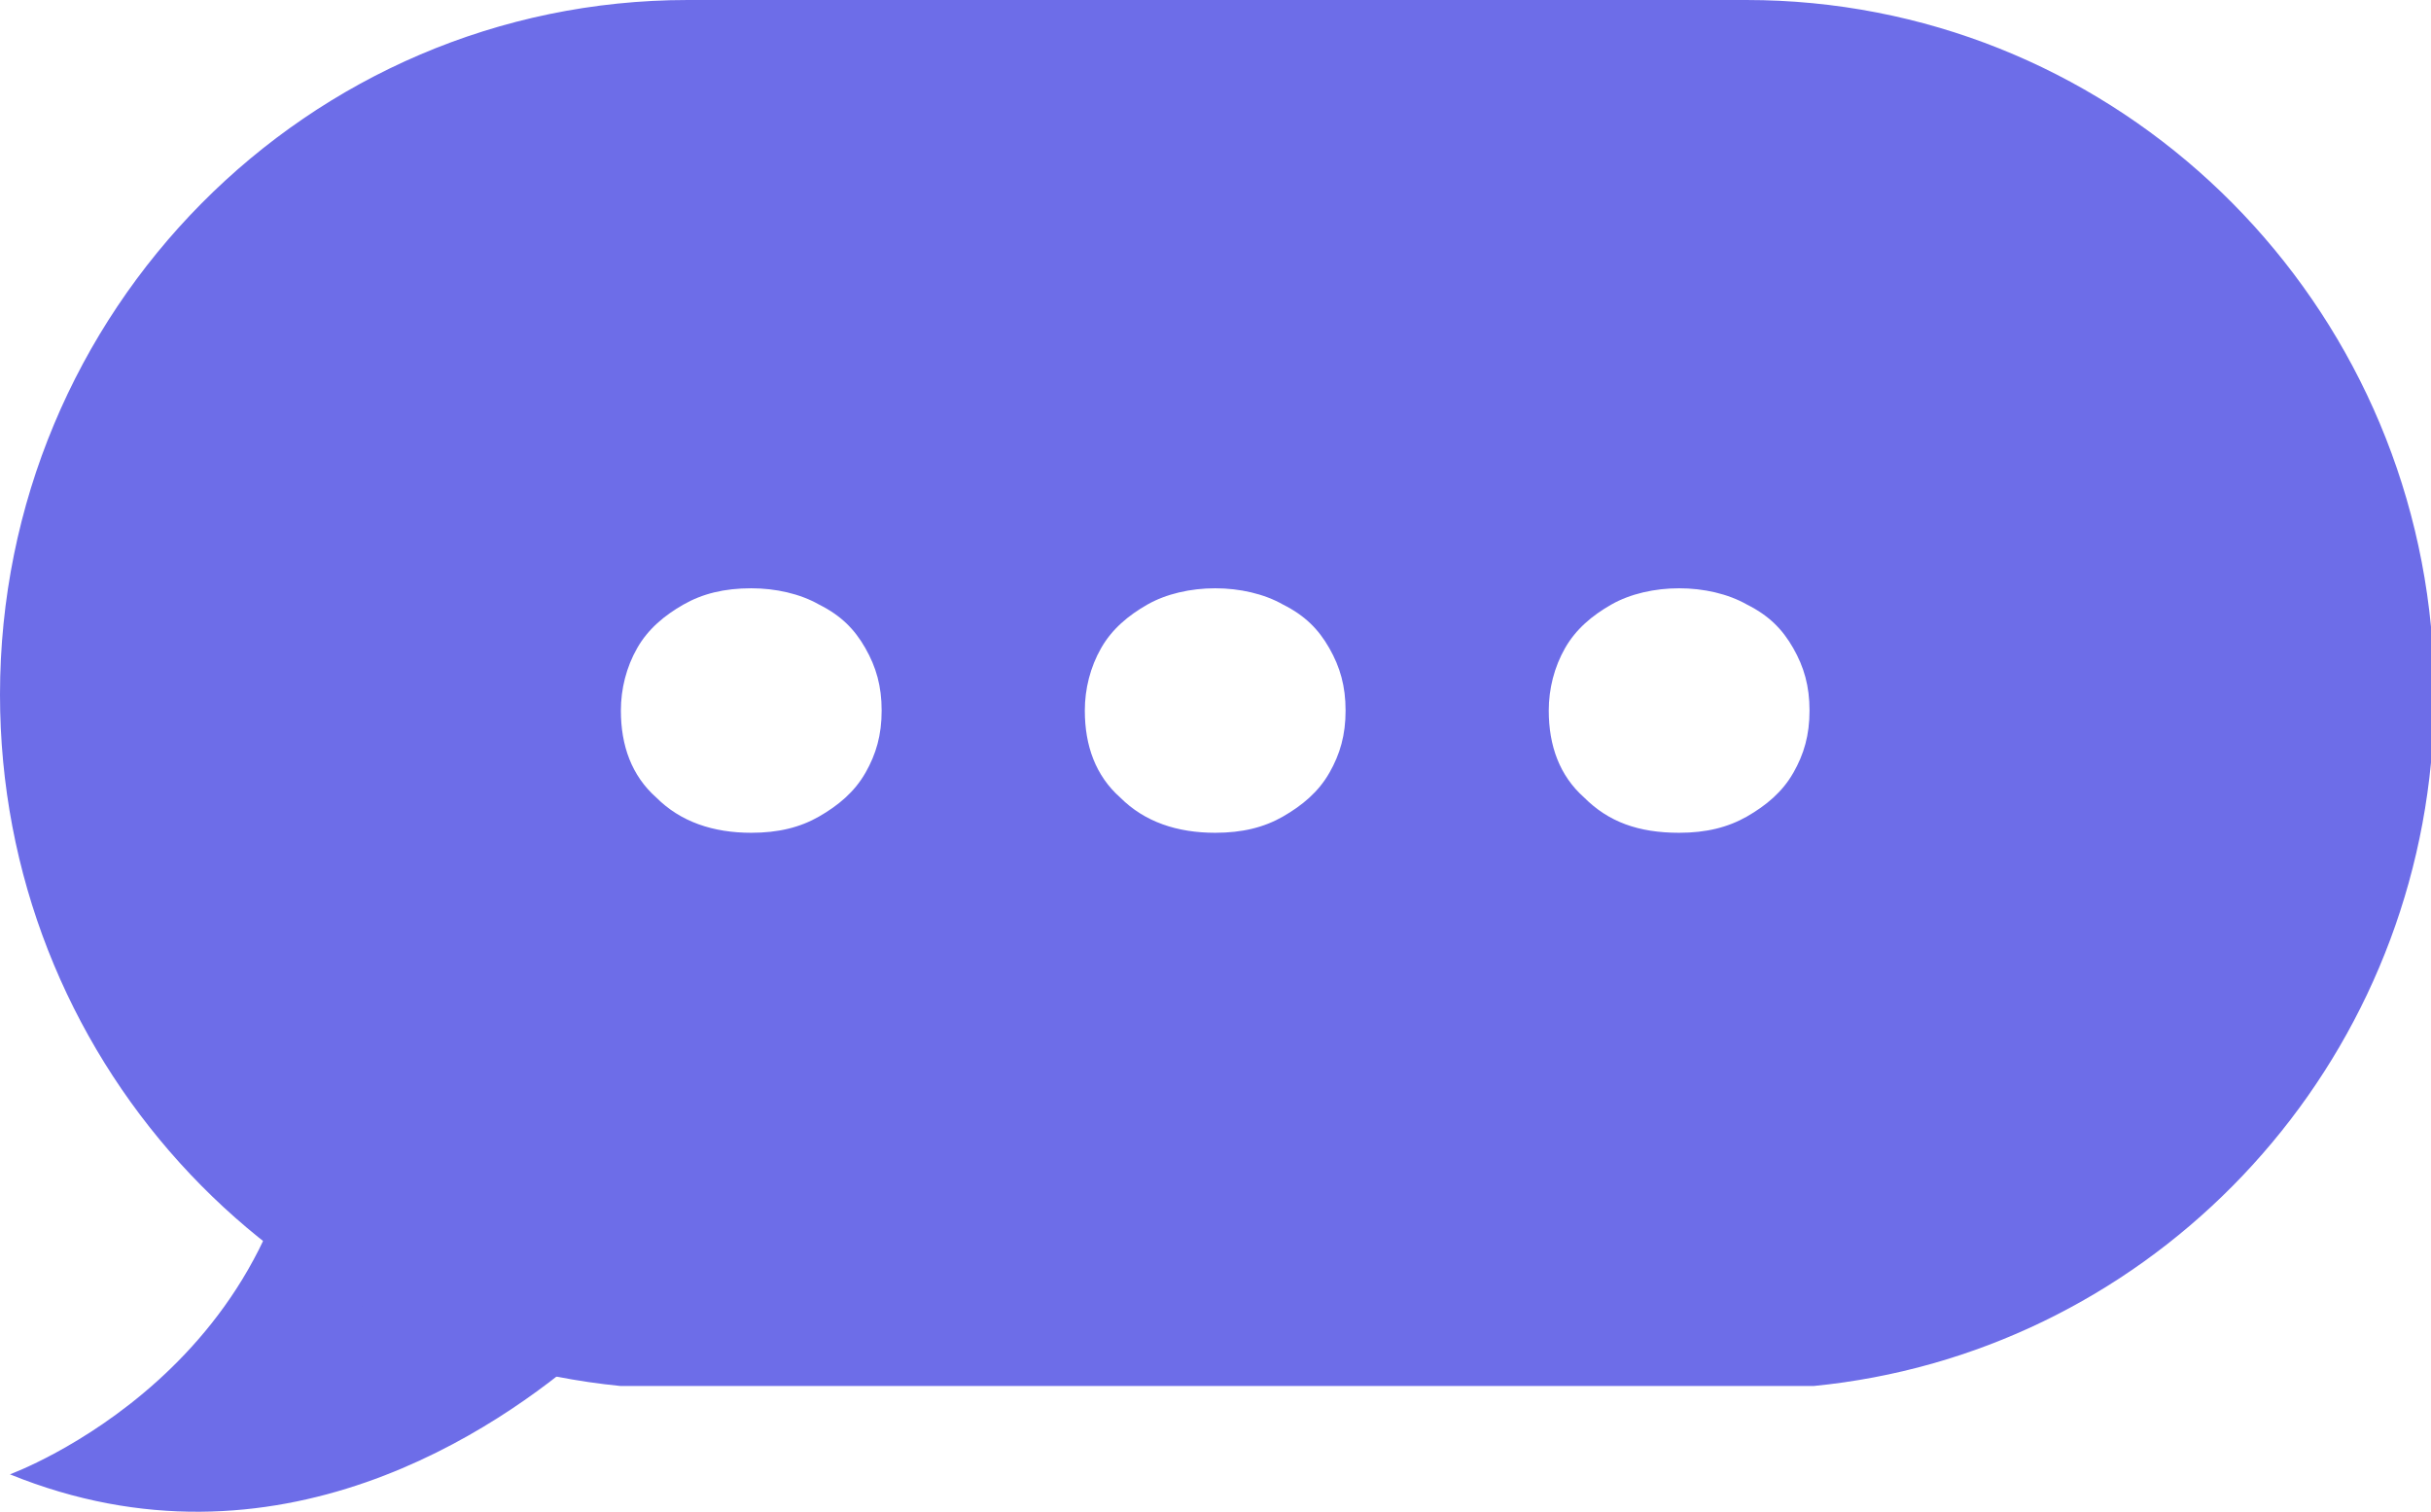 <svg xmlns="http://www.w3.org/2000/svg" id="Layer_2" data-name="Layer 2" viewBox="0 0 360.61 224.26"><defs><style>      .cls-1 {        fill: #6d6de8;        stroke-width: 0px;      }    </style></defs><g id="Layer_3" data-name="Layer 3"><g><path class="cls-1" d="m87.24,189.24l-42.01-33.61c0,47.17-43.76,63.08-43.76,63.08,39.58,16.09,72.49-6.76,85.77-18.37v-11.1Z"></path><path class="cls-1" d="m259.04,0H102.05C45.68,0,0,46.13,0,103.05c0,53.52,40.39,97.49,92.08,102.56h176.93c48.41-4.74,86.9-43.61,91.6-92.48v-20.15C355.59,40.79,312.05,0,259.04,0Zm-130.68,114.67c-1.61,2.82-4.03,4.83-6.85,6.45s-6.04,2.42-10.07,2.42c-5.64,0-10.48-1.61-14.1-5.24-3.63-3.22-5.24-7.66-5.24-12.89,0-3.22.81-6.45,2.42-9.27s4.03-4.84,6.85-6.45c2.82-1.61,6.04-2.42,10.07-2.42,3.63,0,7.25.81,10.07,2.42,3.22,1.61,5.24,3.63,6.85,6.45,1.61,2.82,2.42,5.64,2.42,9.27s-.81,6.45-2.42,9.27Zm68.82,0c-1.61,2.82-4.03,4.83-6.85,6.45s-6.04,2.42-10.07,2.42c-5.64,0-10.48-1.61-14.1-5.24-3.63-3.22-5.24-7.66-5.24-12.89,0-3.22.81-6.45,2.42-9.27,1.61-2.82,4.03-4.84,6.85-6.45,2.82-1.61,6.45-2.42,10.07-2.42s7.25.81,10.07,2.42c3.22,1.61,5.24,3.63,6.85,6.45s2.42,5.64,2.42,9.27-.81,6.45-2.42,9.27Zm68.82,0c-1.61,2.82-4.03,4.83-6.85,6.45-2.82,1.61-6.04,2.42-10.07,2.42-6.04,0-10.48-1.61-14.1-5.24-3.63-3.22-5.24-7.66-5.24-12.89,0-3.22.81-6.45,2.42-9.27,1.61-2.82,4.03-4.84,6.85-6.45,2.82-1.61,6.45-2.42,10.07-2.42s7.25.81,10.07,2.42c3.22,1.61,5.24,3.63,6.85,6.45,1.61,2.82,2.42,5.64,2.42,9.27s-.81,6.45-2.42,9.27Z"></path></g></g></svg>